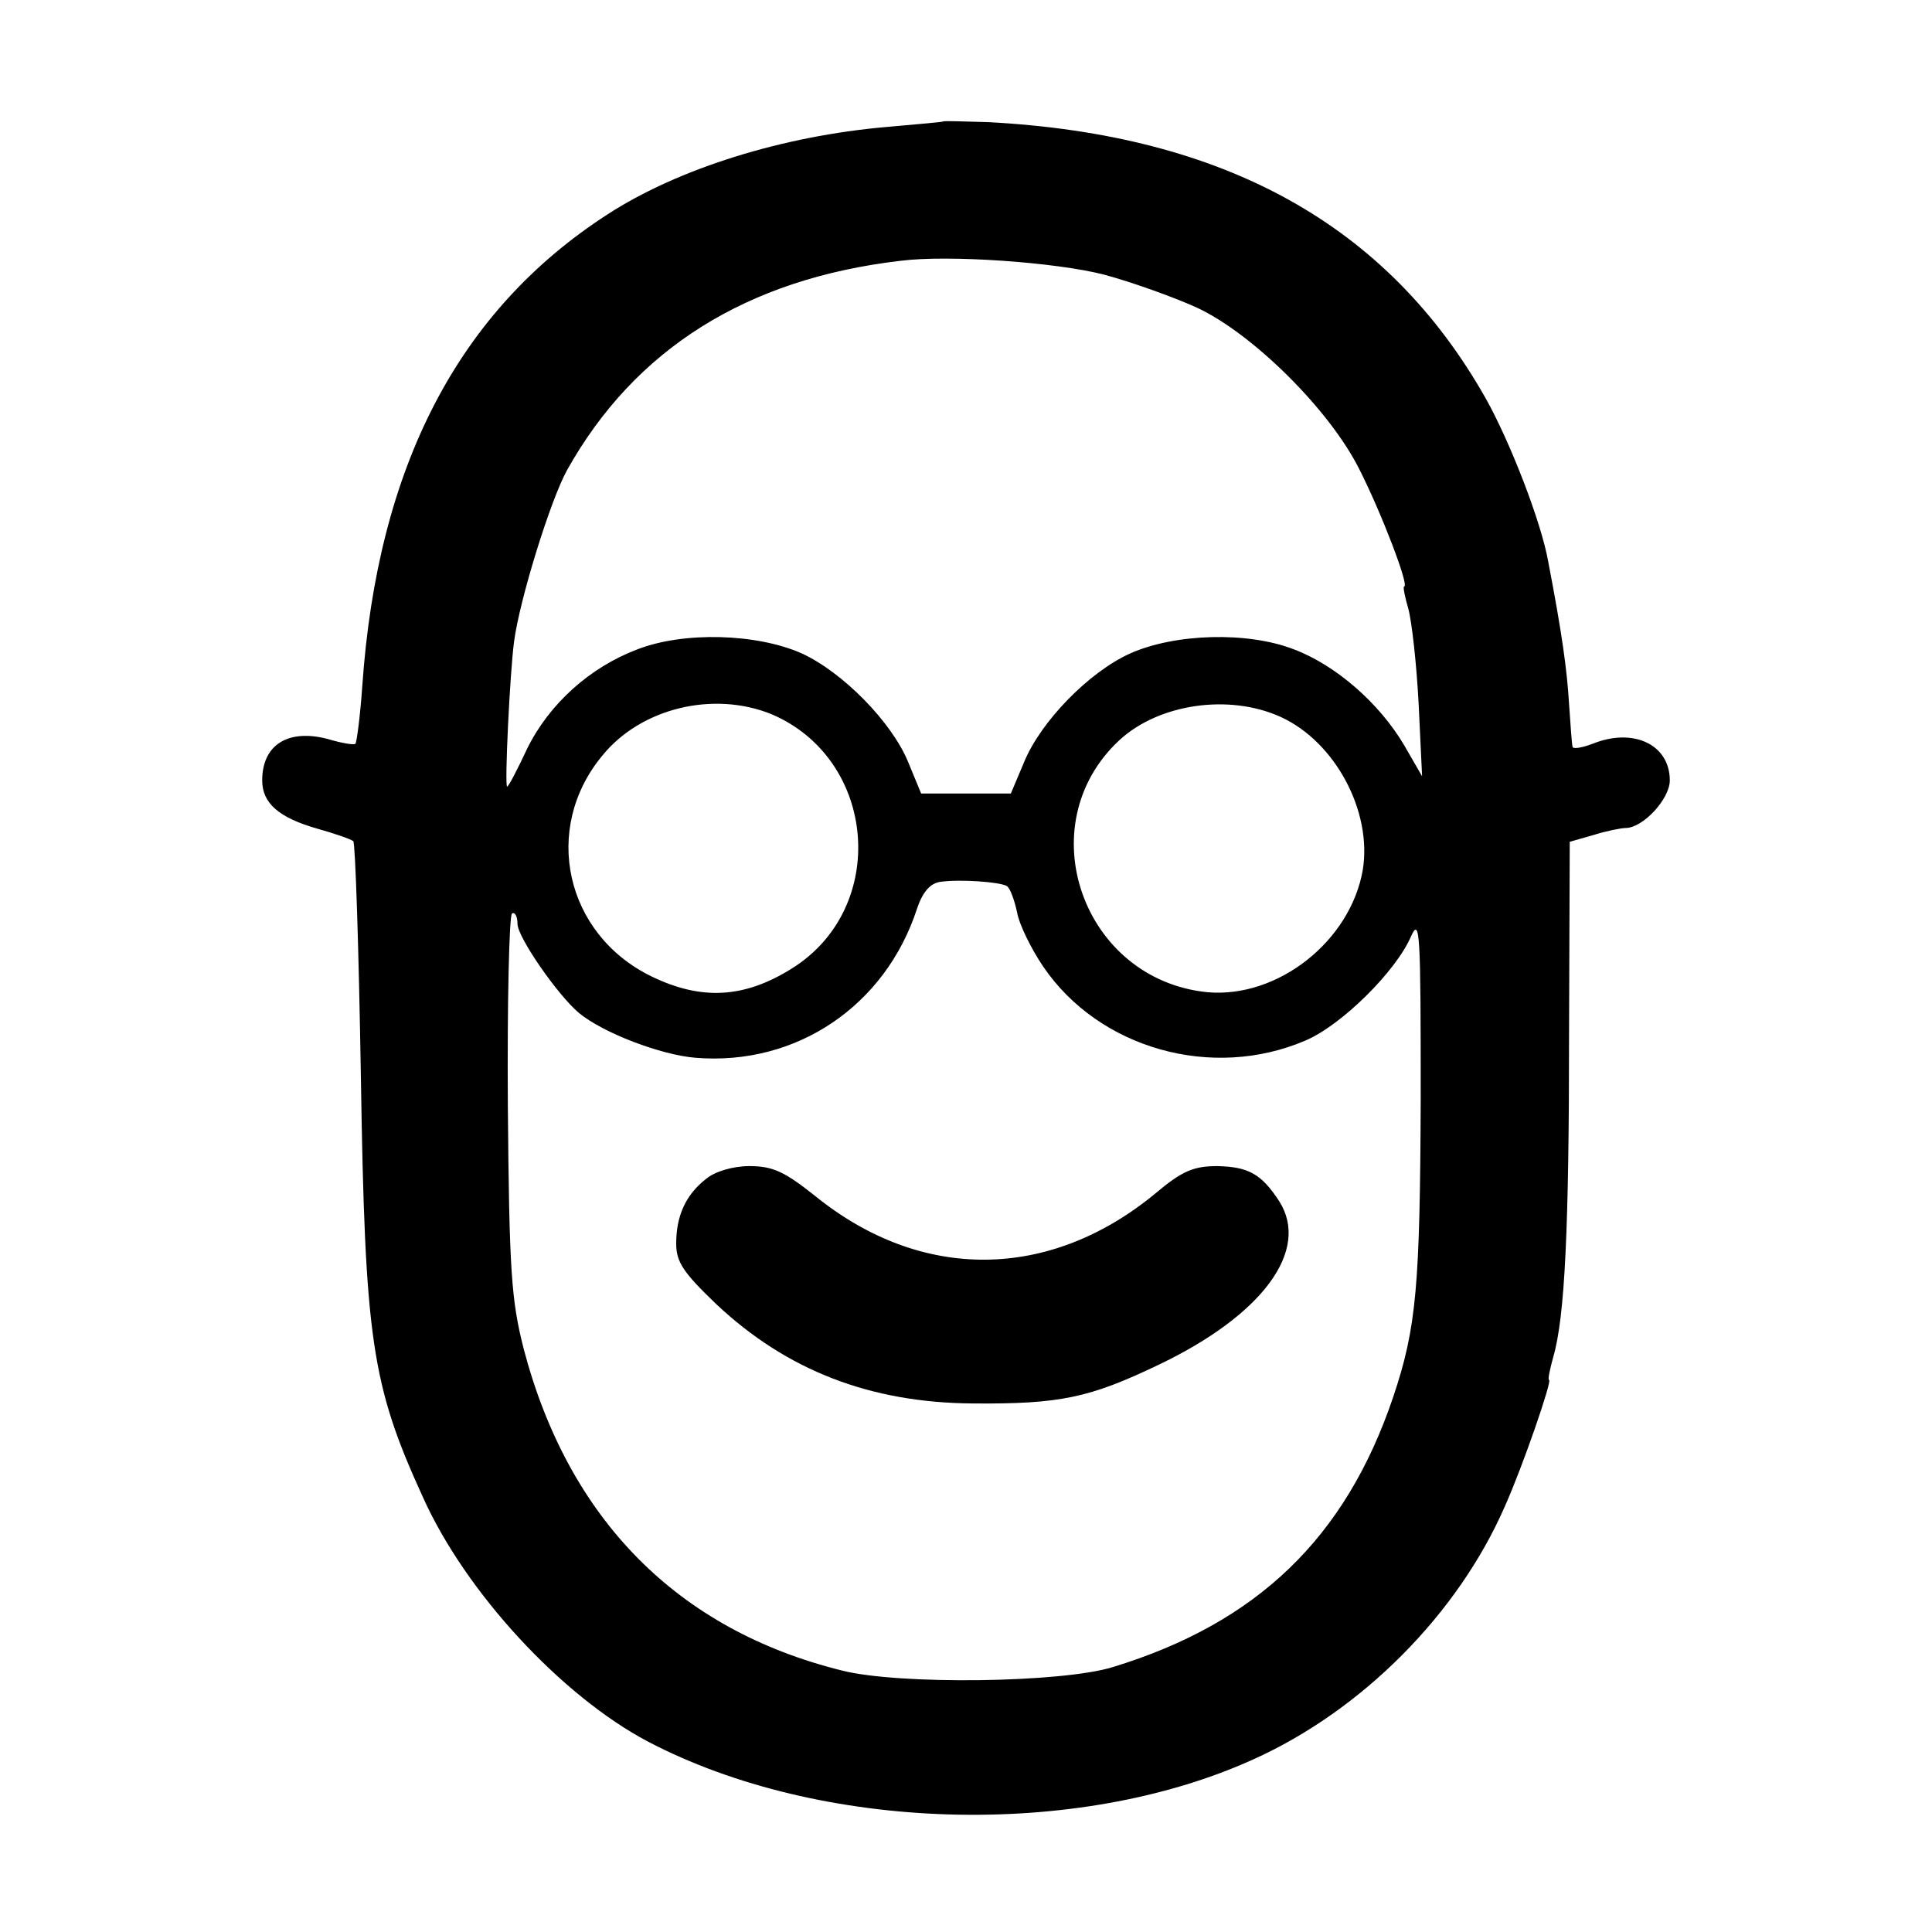<?xml version="1.0" standalone="no"?>
<!DOCTYPE svg PUBLIC "-//W3C//DTD SVG 20010904//EN"
 "http://www.w3.org/TR/2001/REC-SVG-20010904/DTD/svg10.dtd">
<svg version="1.0" xmlns="http://www.w3.org/2000/svg"
 width="280pt" height="280pt" viewBox="0 0 280 280"
 preserveAspectRatio="xMidYMid meet">
<g transform="translate(0,280) scale(0.1,-0.1)"
fill="#000000" stroke="none">
<path d="M1367 2624 c-1 -1 -38 -4 -82 -8 -150 -13 -302 -60 -405 -127 -215
-139 -333 -364 -355 -684 -3 -43 -8 -81 -10 -83 -2 -2 -20 1 -40 7 -57 15 -95
-8 -95 -60 0 -33 24 -54 80 -70 25 -7 48 -15 52 -18 3 -3 8 -157 11 -341 6
-381 15 -446 90 -610 62 -138 201 -288 326 -354 250 -131 621 -142 877 -26
158 71 297 211 365 367 26 58 69 183 64 183 -2 0 1 15 6 33 17 58 23 187 23
470 l1 277 35 10 c19 6 40 10 46 10 25 0 64 42 64 69 0 52 -53 77 -112 53 -16
-6 -29 -8 -29 -4 -1 4 -3 32 -5 62 -3 49 -10 101 -30 205 -10 58 -56 176 -91
238 -142 251 -378 382 -721 400 -35 1 -64 2 -65 1z m233 -222 c41 -11 102 -33
135 -48 81 -38 192 -148 235 -234 32 -63 73 -170 65 -170 -2 0 1 -15 6 -32 5
-18 12 -80 15 -138 l5 -105 -26 45 c-36 61 -99 116 -160 139 -67 26 -172 23
-237 -6 -60 -27 -130 -99 -154 -158 l-19 -45 -65 0 -65 0 -19 46 c-24 58 -95
130 -154 157 -65 29 -171 32 -238 6 -69 -26 -128 -79 -160 -144 -14 -30 -27
-55 -29 -55 -4 0 4 165 10 210 8 61 53 206 77 249 98 175 260 277 483 303 69
9 225 -2 295 -20z m-482 -637 c153 -65 171 -281 29 -369 -69 -43 -131 -46
-203 -11 -125 61 -159 214 -71 320 56 69 161 94 245 60z m738 -4 c79 -36 133
-137 119 -222 -18 -103 -123 -186 -225 -177 -181 18 -260 242 -128 365 57 53
159 68 234 34z m-397 -245 c5 -3 11 -20 15 -38 3 -18 21 -54 38 -79 81 -119
245 -165 380 -107 52 22 131 100 153 151 13 29 14 4 14 -233 -1 -274 -6 -334
-40 -435 -69 -204 -197 -327 -406 -391 -74 -23 -311 -26 -393 -5 -238 59 -396
219 -461 466 -18 71 -21 112 -23 353 -1 150 2 275 6 278 4 3 8 -4 8 -15 0 -19
58 -103 89 -129 35 -29 119 -61 169 -65 146 -12 275 75 321 216 8 24 19 37 34
39 28 4 85 0 96 -6z"/>
<path d="M1024 1092 c-30 -23 -44 -54 -44 -94 0 -27 10 -42 58 -88 102 -96
223 -143 372 -144 126 -1 169 8 269 56 151 72 220 166 175 237 -26 40 -45 50
-90 51 -34 0 -51 -7 -90 -40 -153 -126 -339 -128 -493 -3 -44 35 -61 43 -95
43 -24 0 -50 -8 -62 -18z"/>
</g>
</svg>
